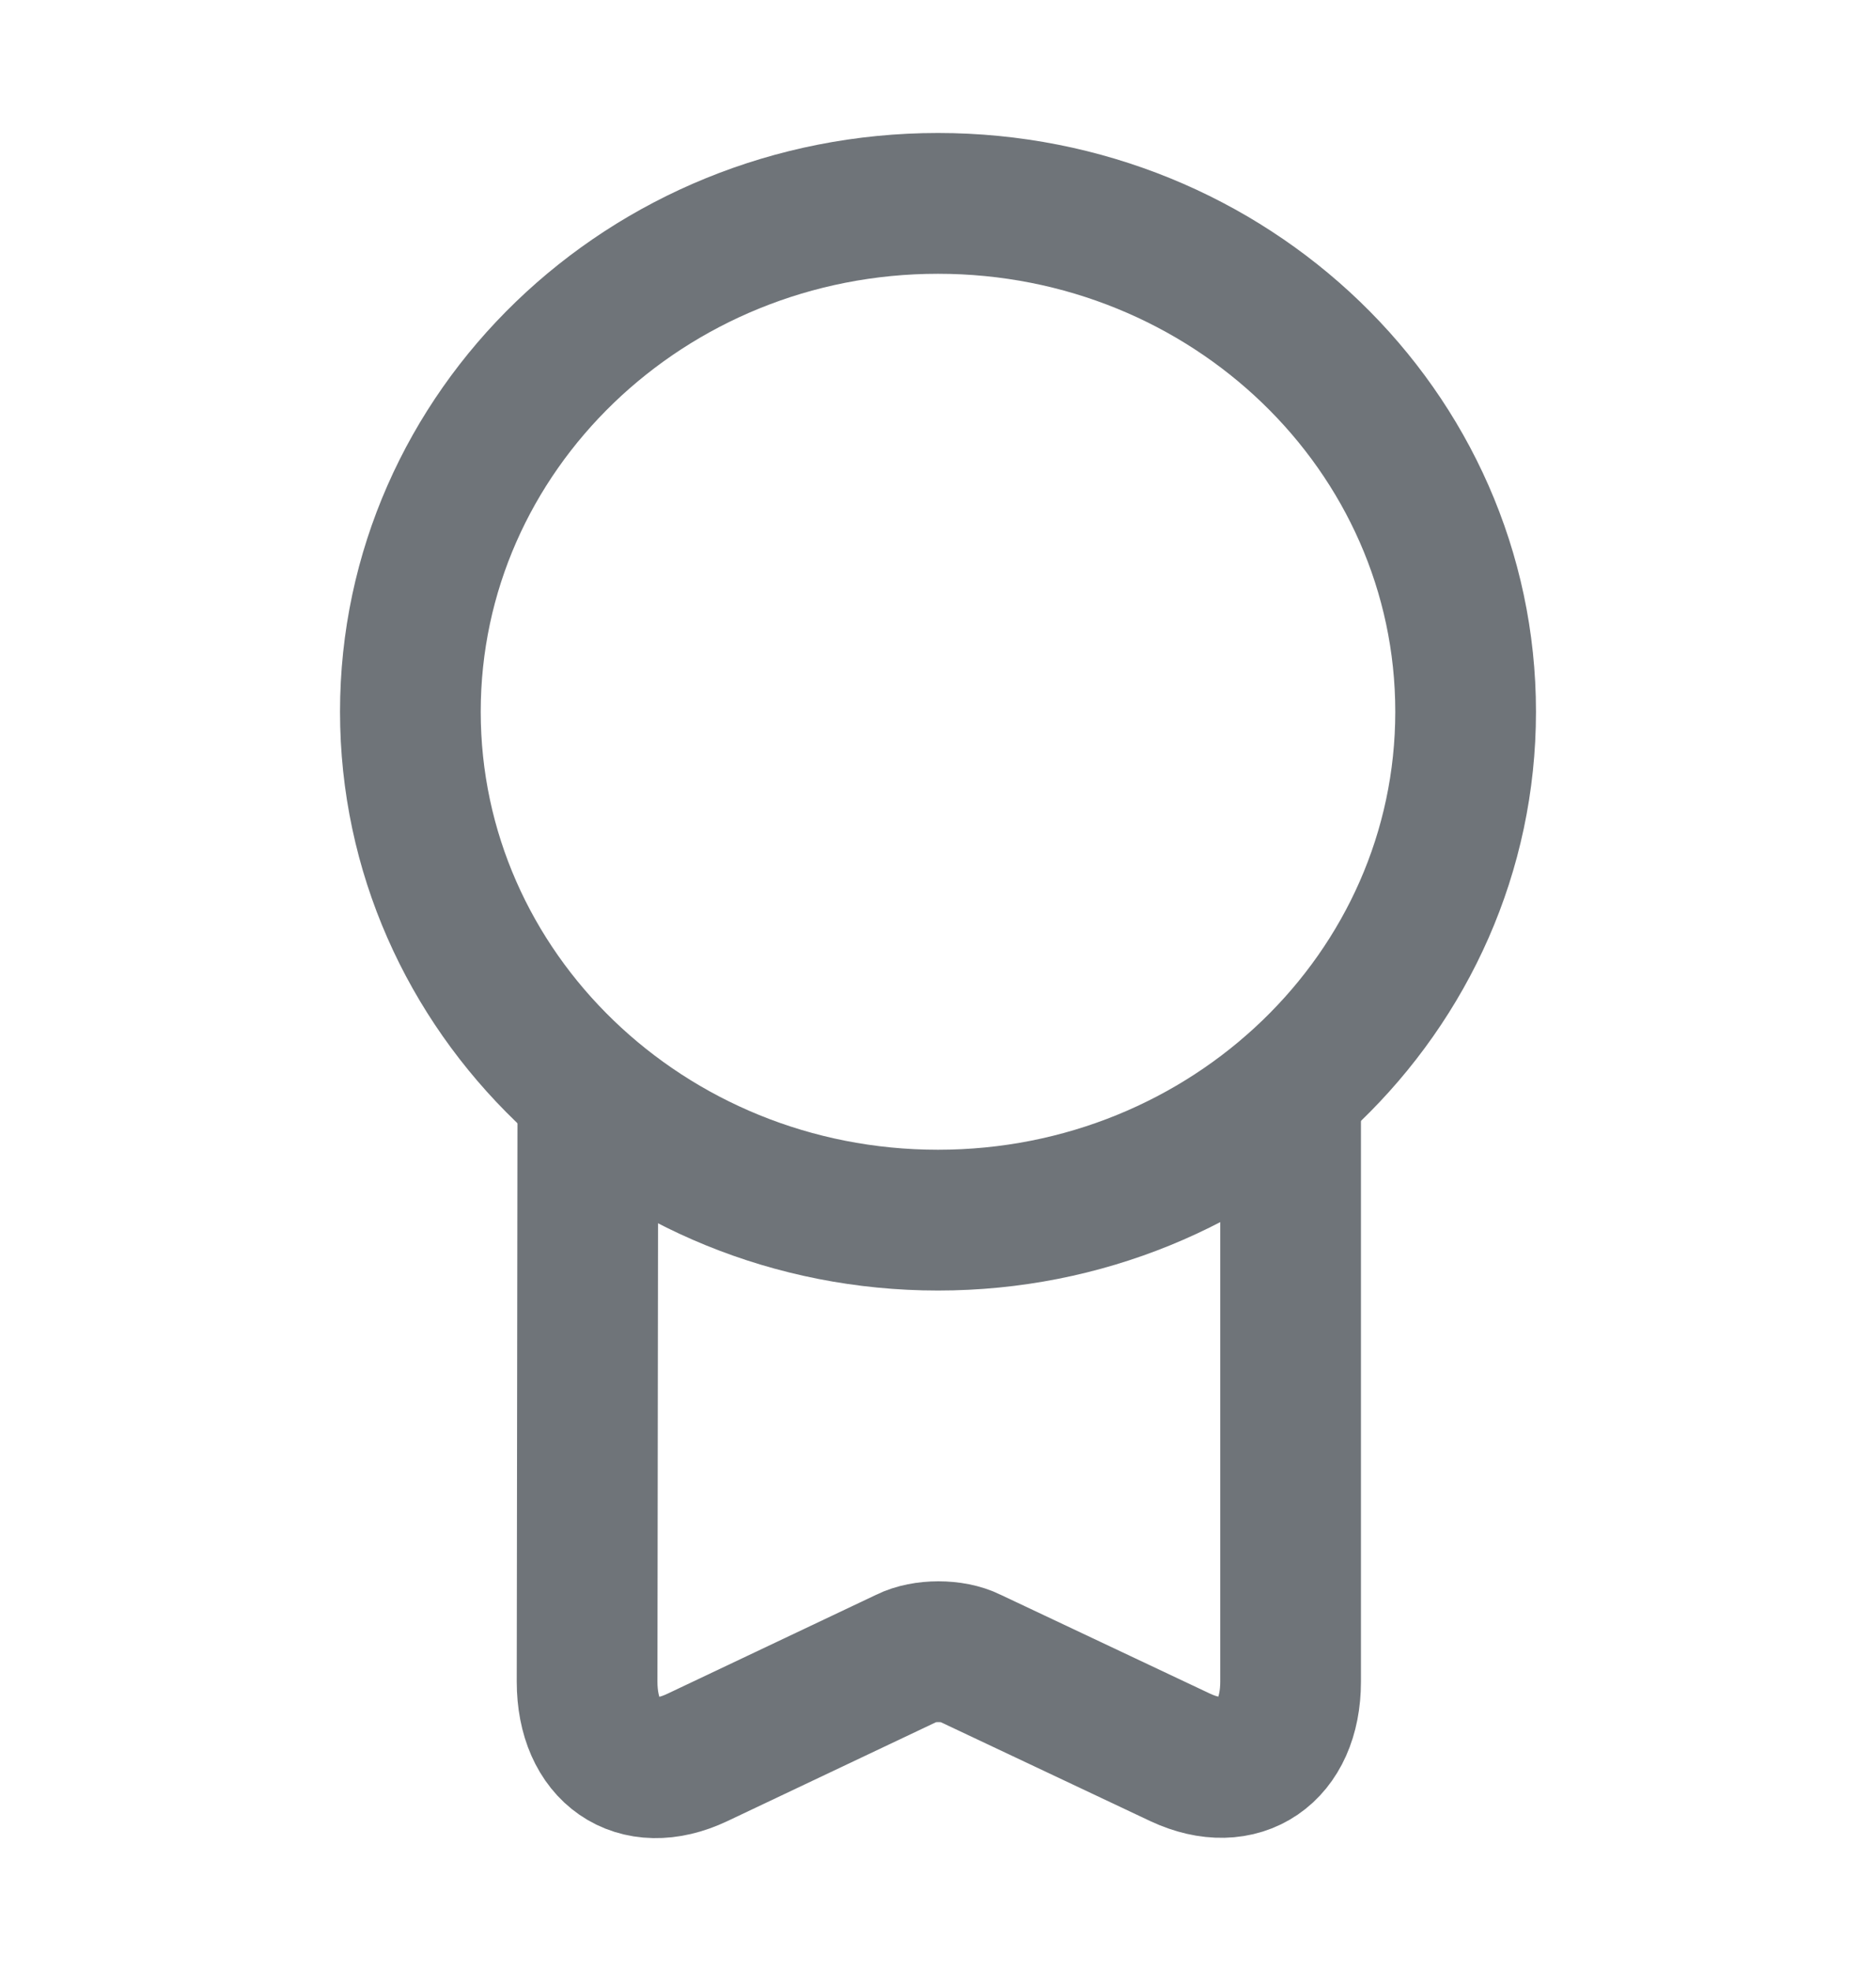 <svg width="20" height="21" viewBox="0 0 20 21" fill="none" xmlns="http://www.w3.org/2000/svg">
<path d="M10 13C13.107 13 15.625 10.575 15.625 7.583C15.625 4.592 13.107 2.167 10 2.167C6.893 2.167 4.375 4.592 4.375 7.583C4.375 10.575 6.893 13 10 13Z" stroke="#6F7479" stroke-width="1.5" stroke-linecap="round" stroke-linejoin="round"/>
<path d="M6.267 11.767L6.259 17.917C6.259 18.667 6.784 19.033 7.434 18.725L9.667 17.667C9.85 17.575 10.159 17.575 10.342 17.667L12.584 18.725C13.226 19.025 13.759 18.667 13.759 17.917V11.617" stroke="#6F7479" stroke-width="1.5" stroke-linecap="round" stroke-linejoin="round"/>
</svg>
